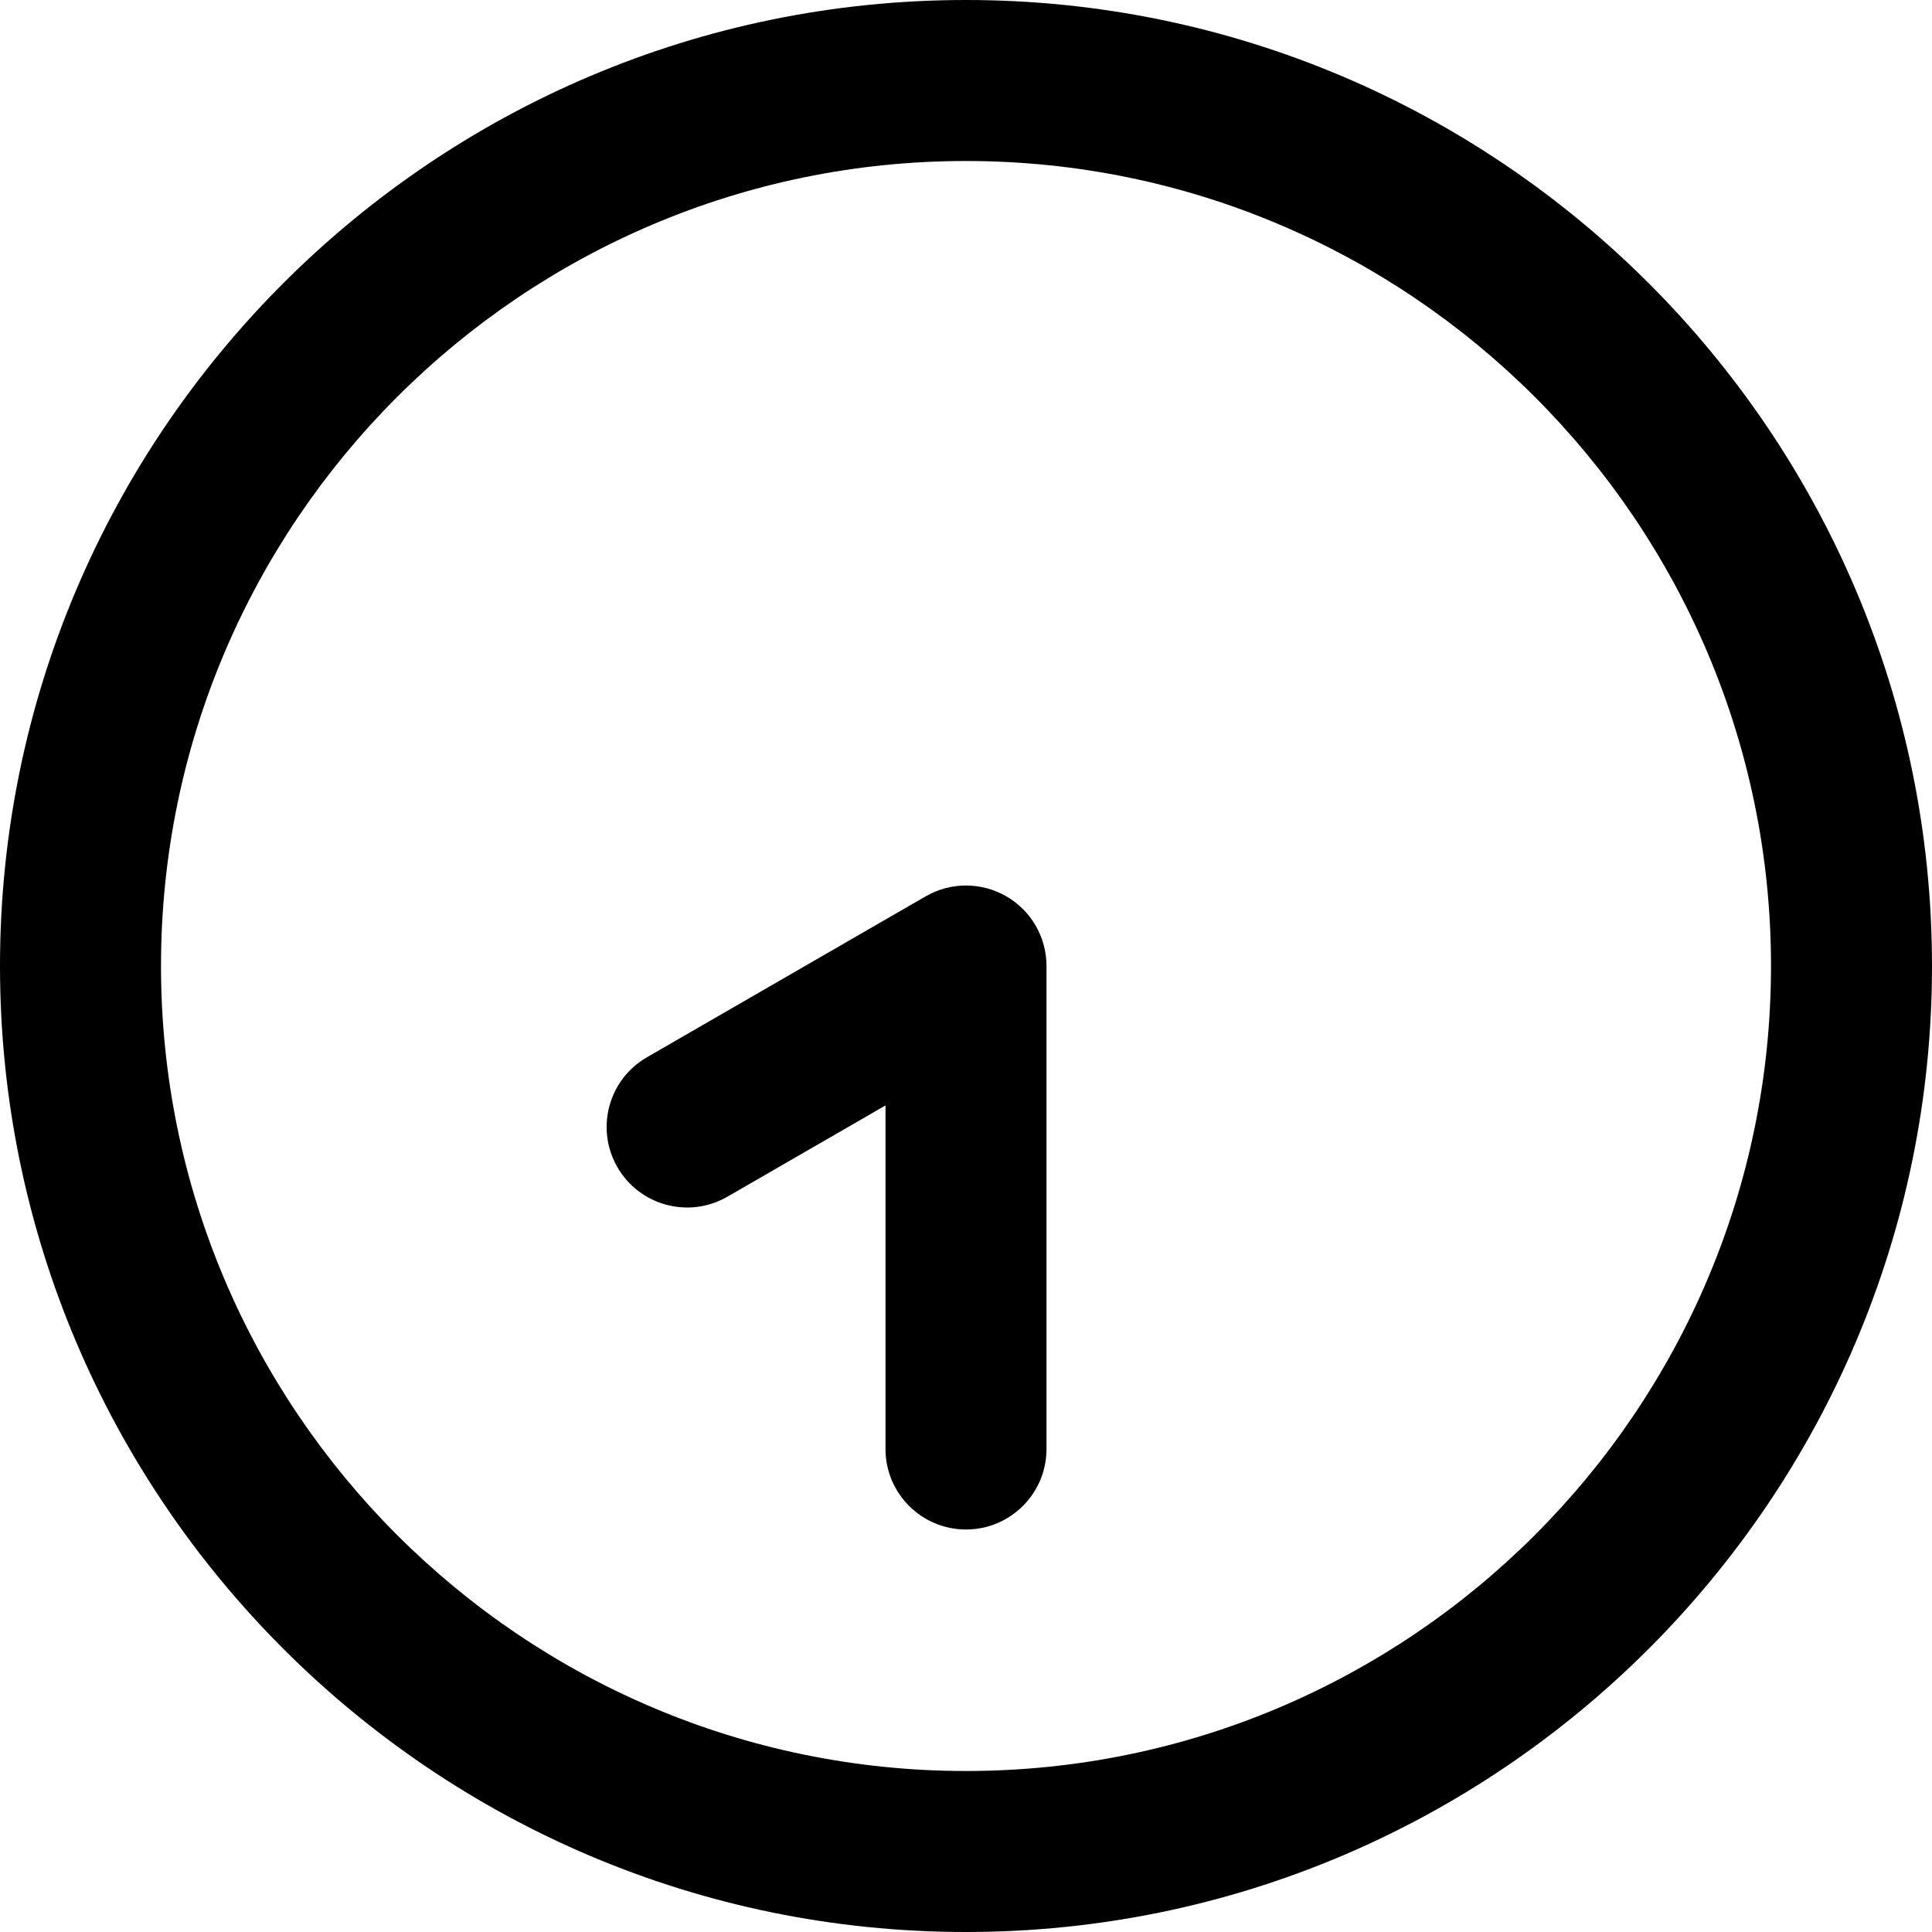 <?xml version="1.0" encoding="UTF-8"?>
<svg xmlns="http://www.w3.org/2000/svg" id="Layer_1" data-name="Layer 1" viewBox="0 0 24 24" width="512" height="512"><path d="M12,24C5.383,24,0,18.617,0,12S5.383,0,12,0s12,5.383,12,12-5.383,12-12,12Zm0-22C6.486,2,2,6.486,2,12s4.486,10,10,10,10-4.486,10-10S17.514,2,12,2Zm1,16v-6c0-.357-.19-.688-.5-.866s-.69-.179-1,0l-3.464,2c-.479,.276-.642,.888-.366,1.366,.276,.478,.887,.642,1.366,.366l1.964-1.134v4.268c0,.552,.448,1,1,1s1-.448,1-1Z"/></svg>
